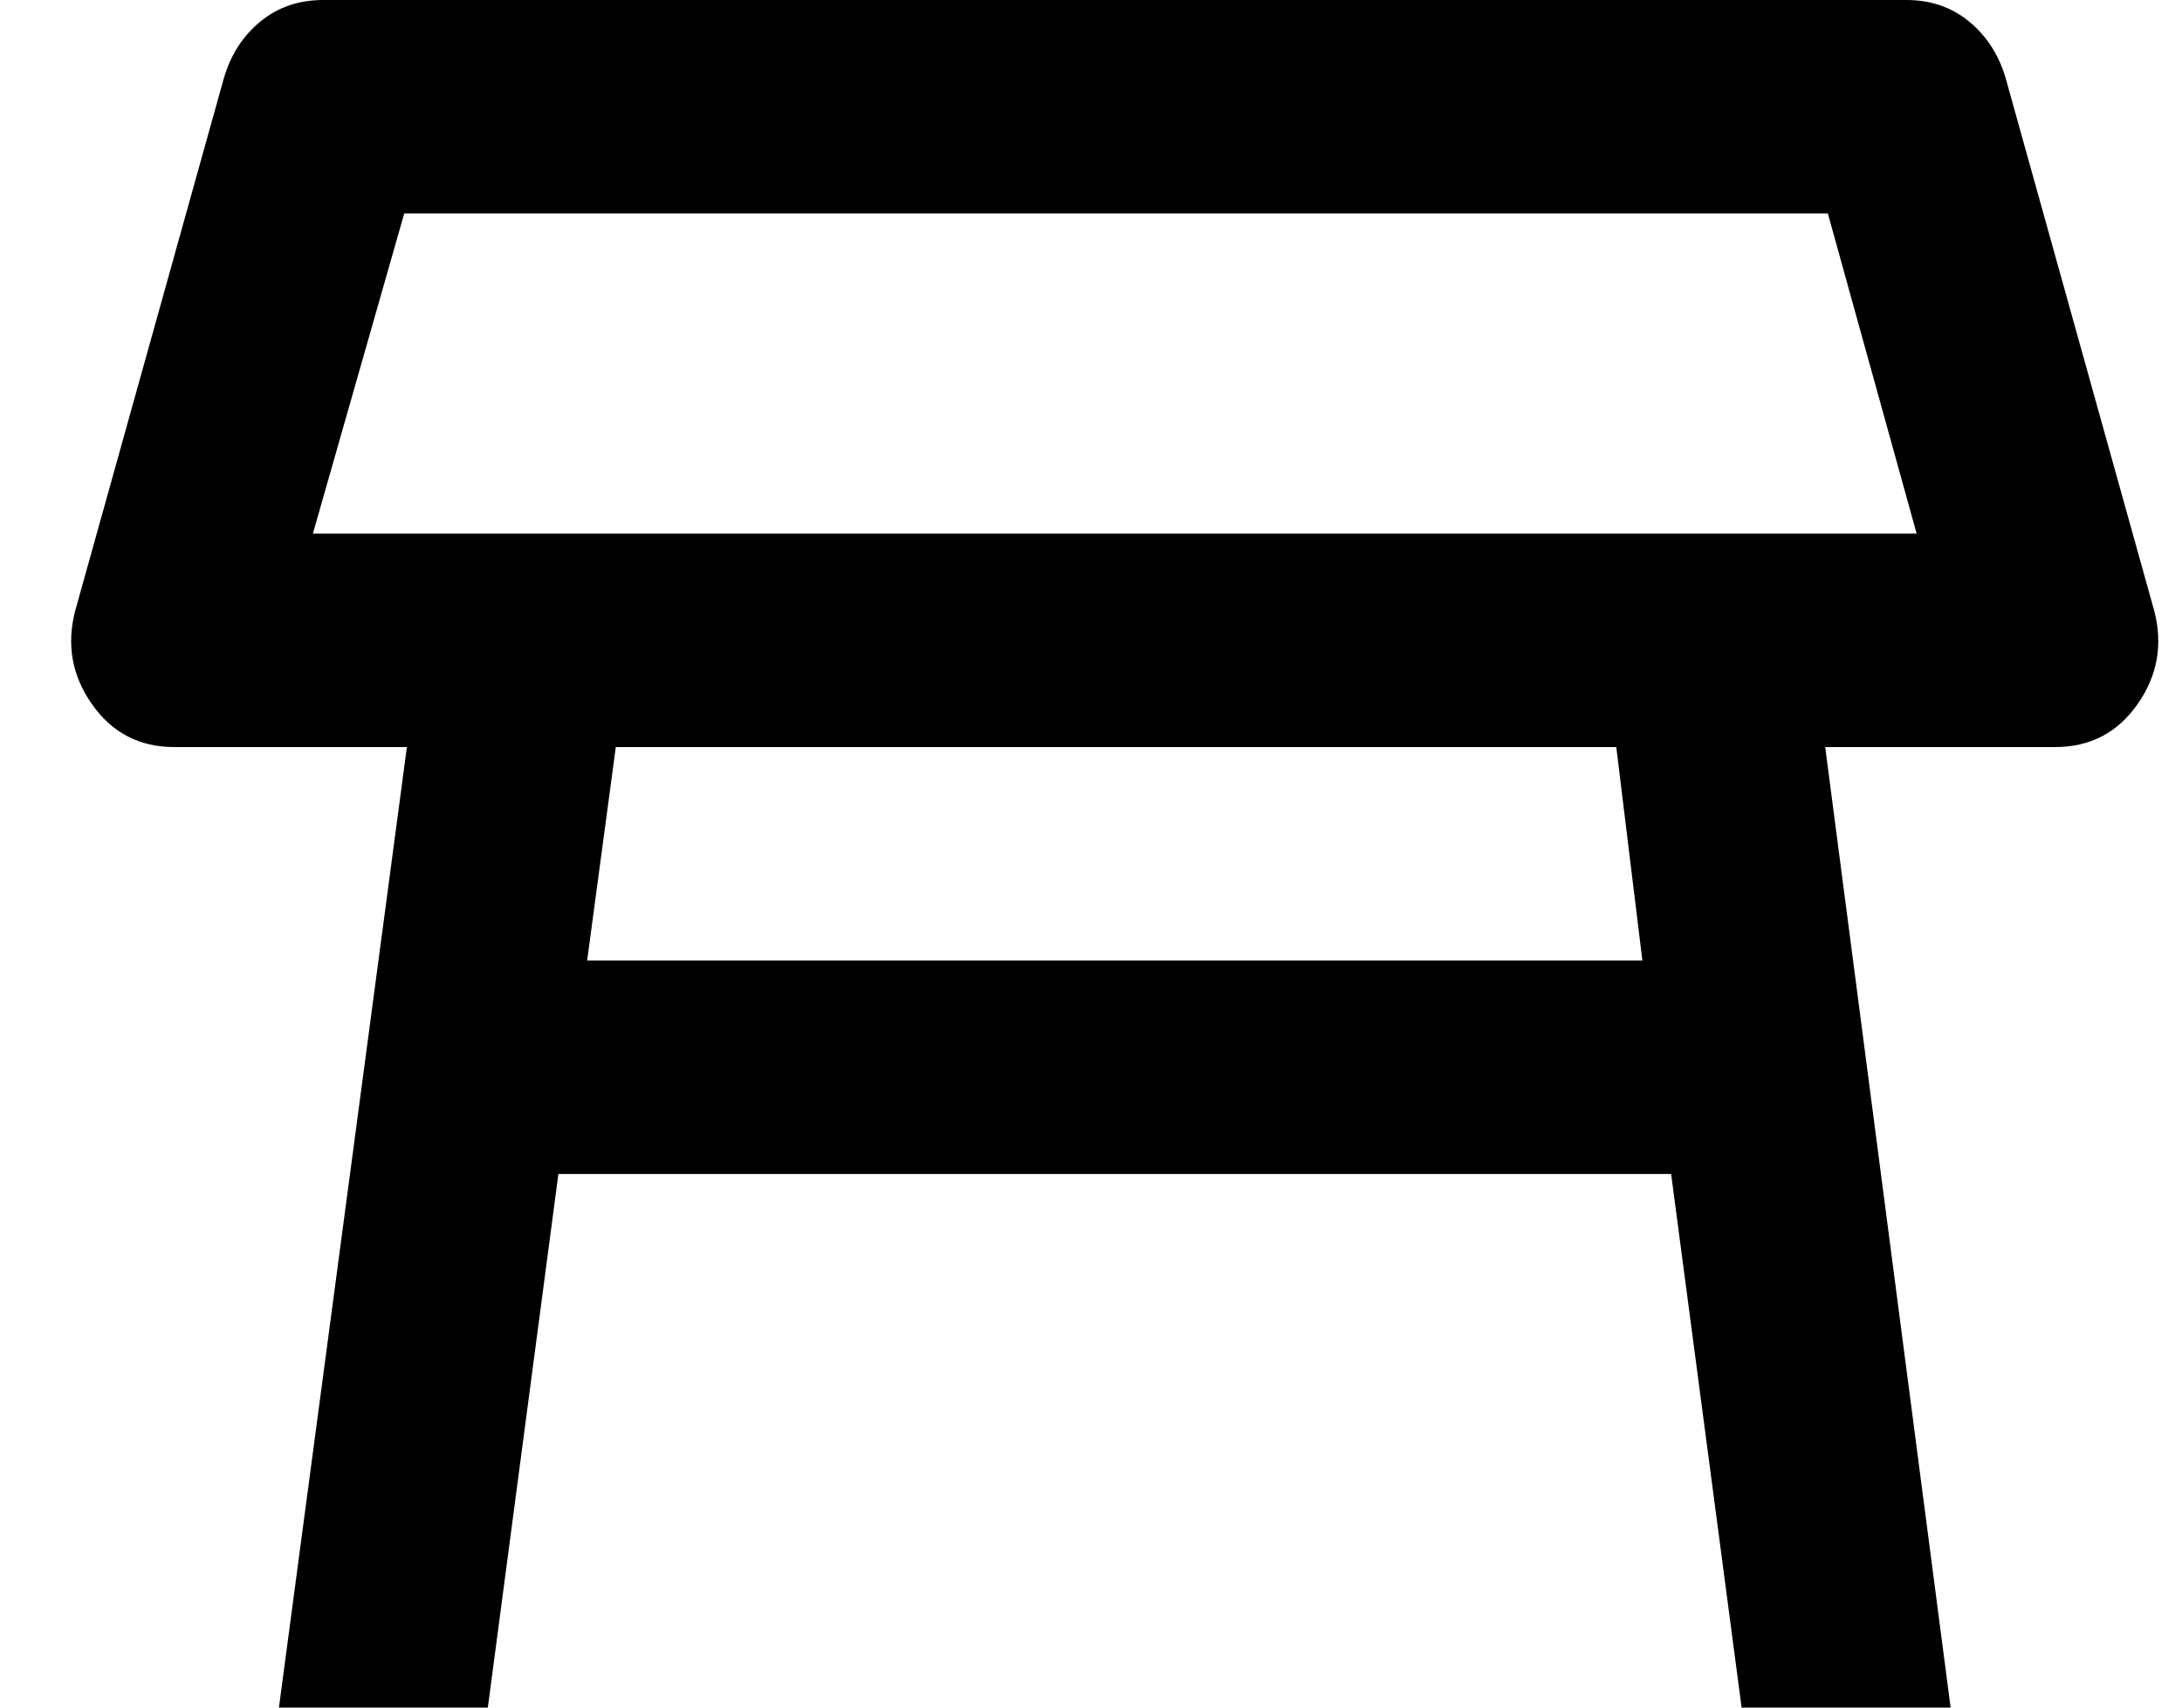 <?xml version="1.0" encoding="UTF-8"?> <svg xmlns="http://www.w3.org/2000/svg" width="23" height="18" viewBox="0 0 23 18" fill="none"><path d="M3.298 5.625H20.203L19.267 2.25H4.261L3.298 5.625ZM17.037 7.875H6.491L6.189 10.125H17.312L17.037 7.875ZM2.94 18L4.289 7.875H1.838C1.471 7.875 1.182 7.725 0.971 7.425C0.759 7.125 0.7 6.797 0.792 6.441L2.362 0.816C2.435 0.572 2.563 0.375 2.747 0.225C2.931 0.075 3.151 0 3.408 0H20.093C20.35 0 20.57 0.075 20.753 0.225C20.937 0.375 21.066 0.572 21.139 0.816L22.708 6.441C22.8 6.797 22.741 7.125 22.53 7.425C22.319 7.725 22.03 7.875 21.662 7.875H19.239L20.561 18H18.358L17.615 12.375H5.886L5.142 18H2.94Z" fill="black"></path></svg> 
